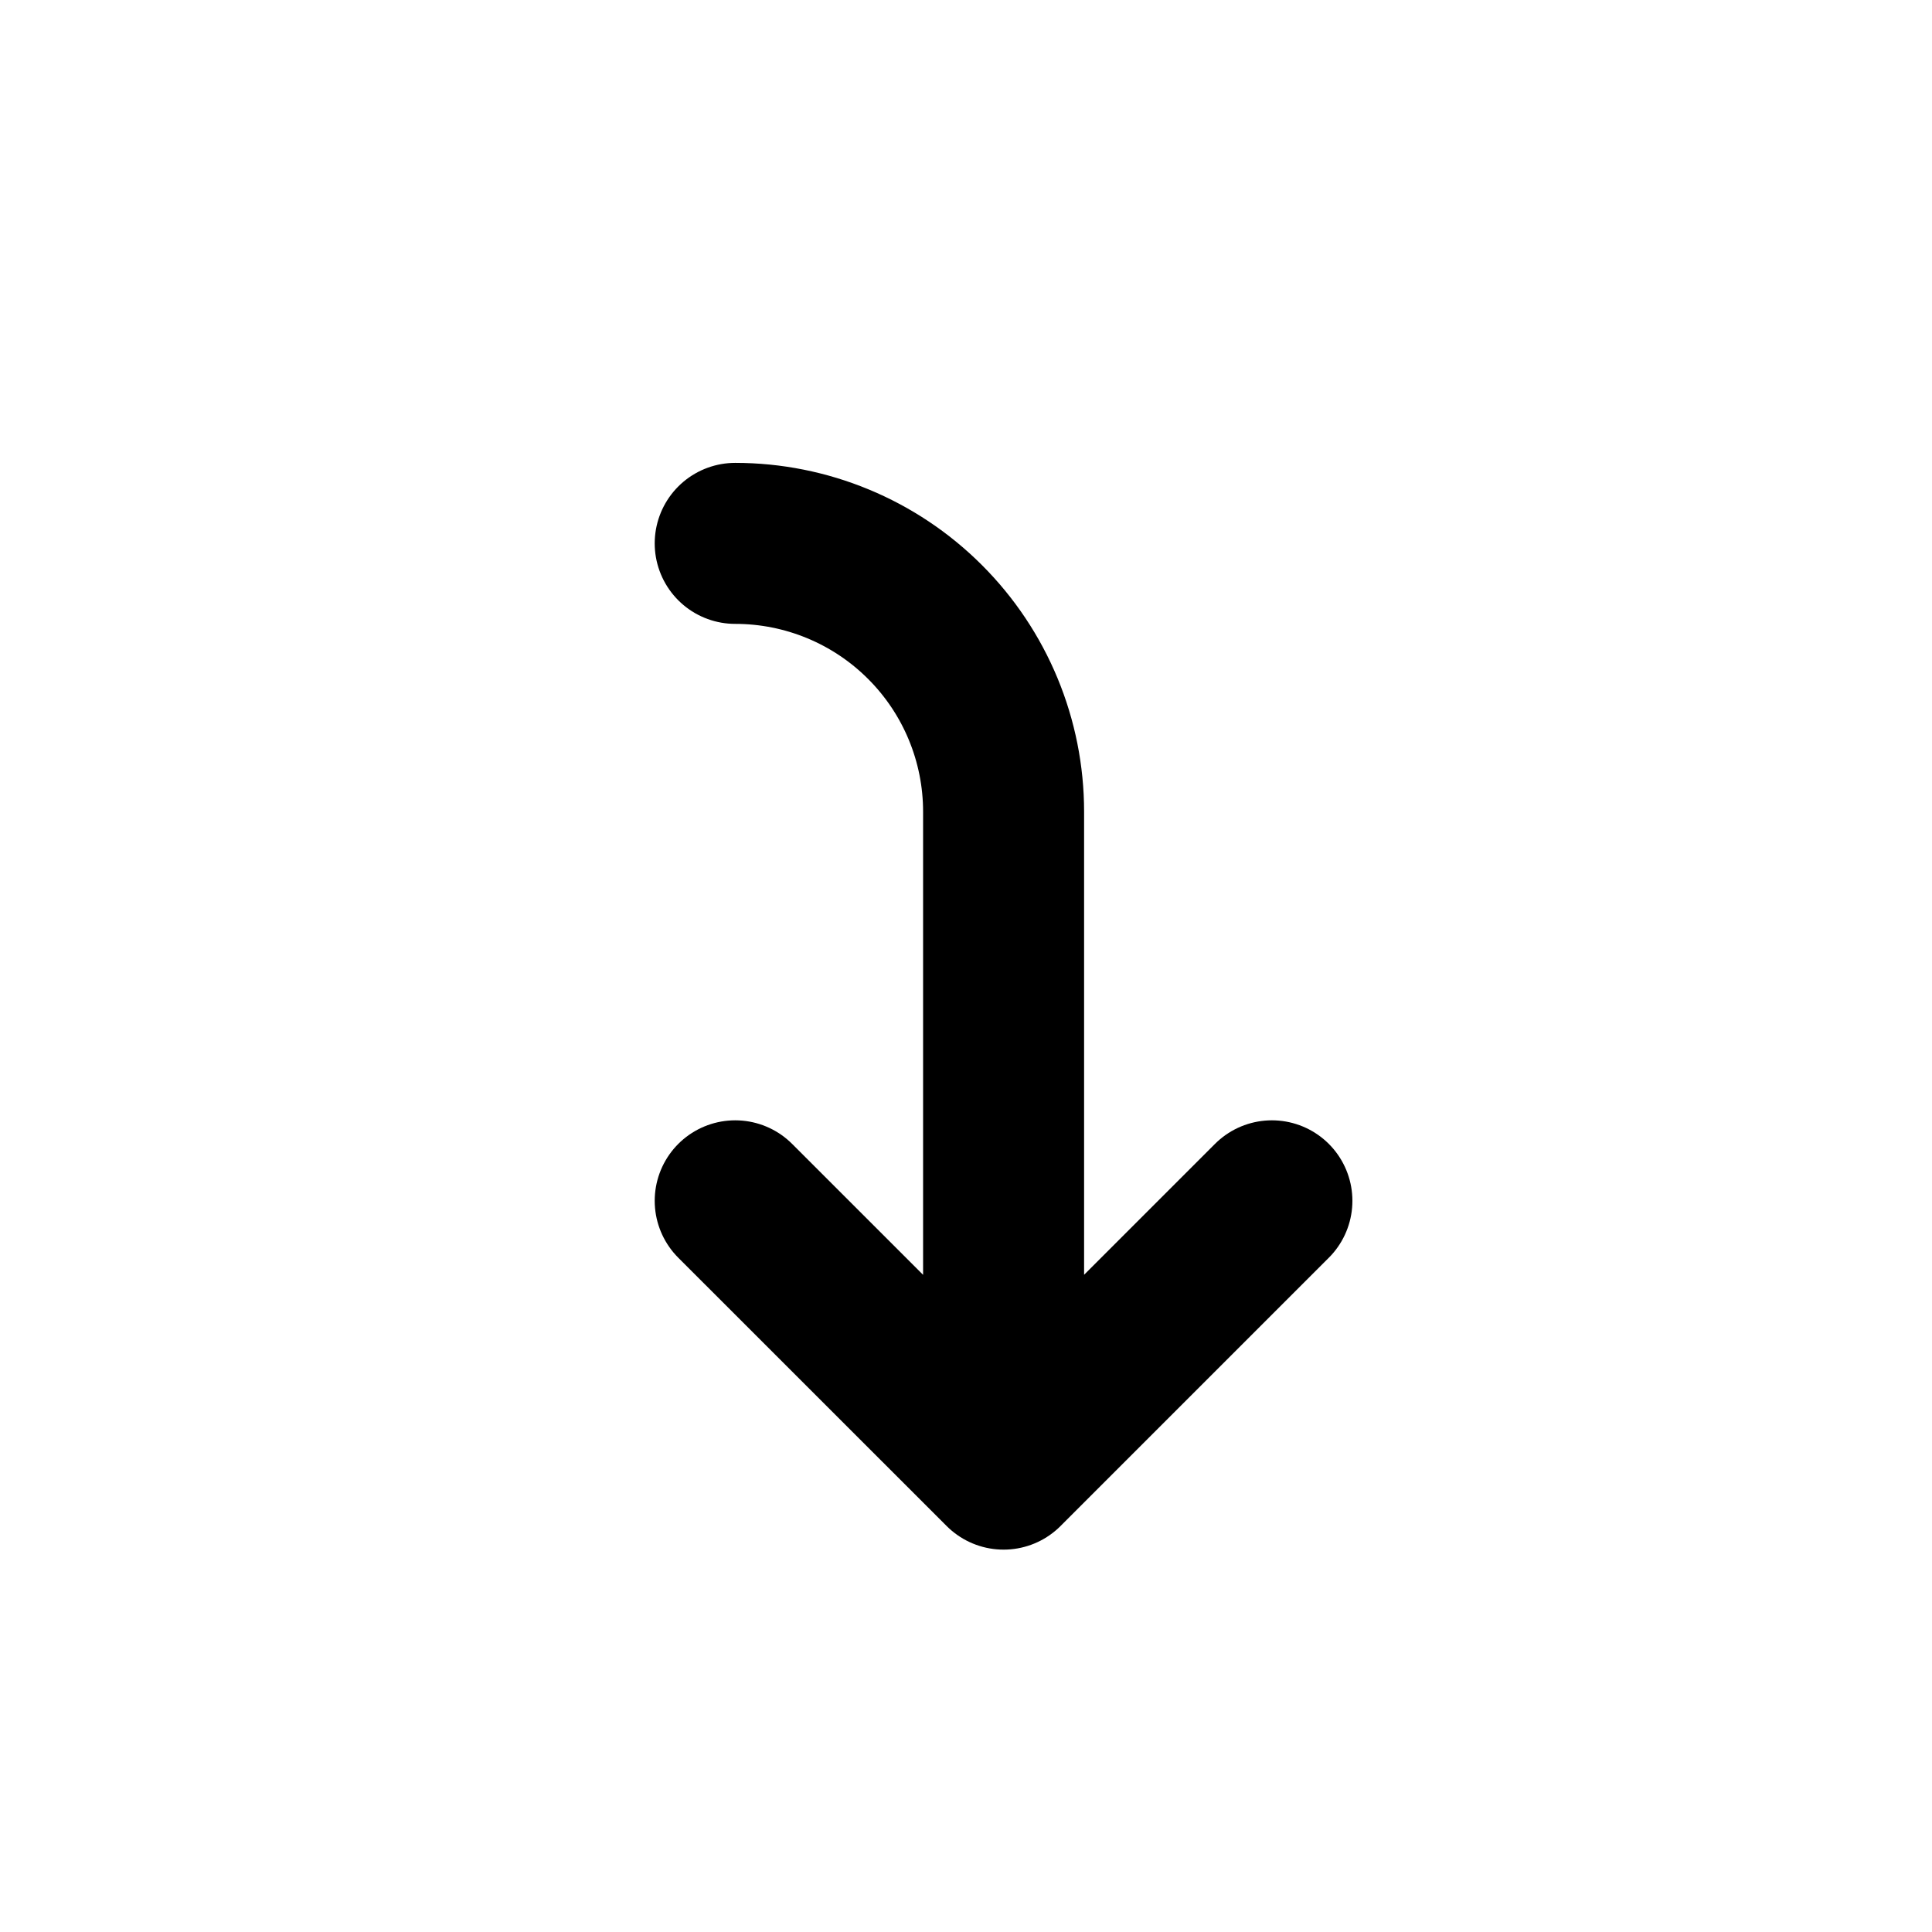 <svg xmlns="http://www.w3.org/2000/svg" width="24" height="24" fill="none" viewBox="0 0 24 24"><path stroke="currentColor" stroke-linecap="round" stroke-linejoin="round" stroke-width="2" d="M9.133 14.917L12.467 18.25M12.467 18.25L15.8 14.917M12.467 18.25L12.467 10.083C12.467 9.199 12.116 8.351 11.49 7.726C10.865 7.101 10.017 6.75 9.133 6.75"/></svg>